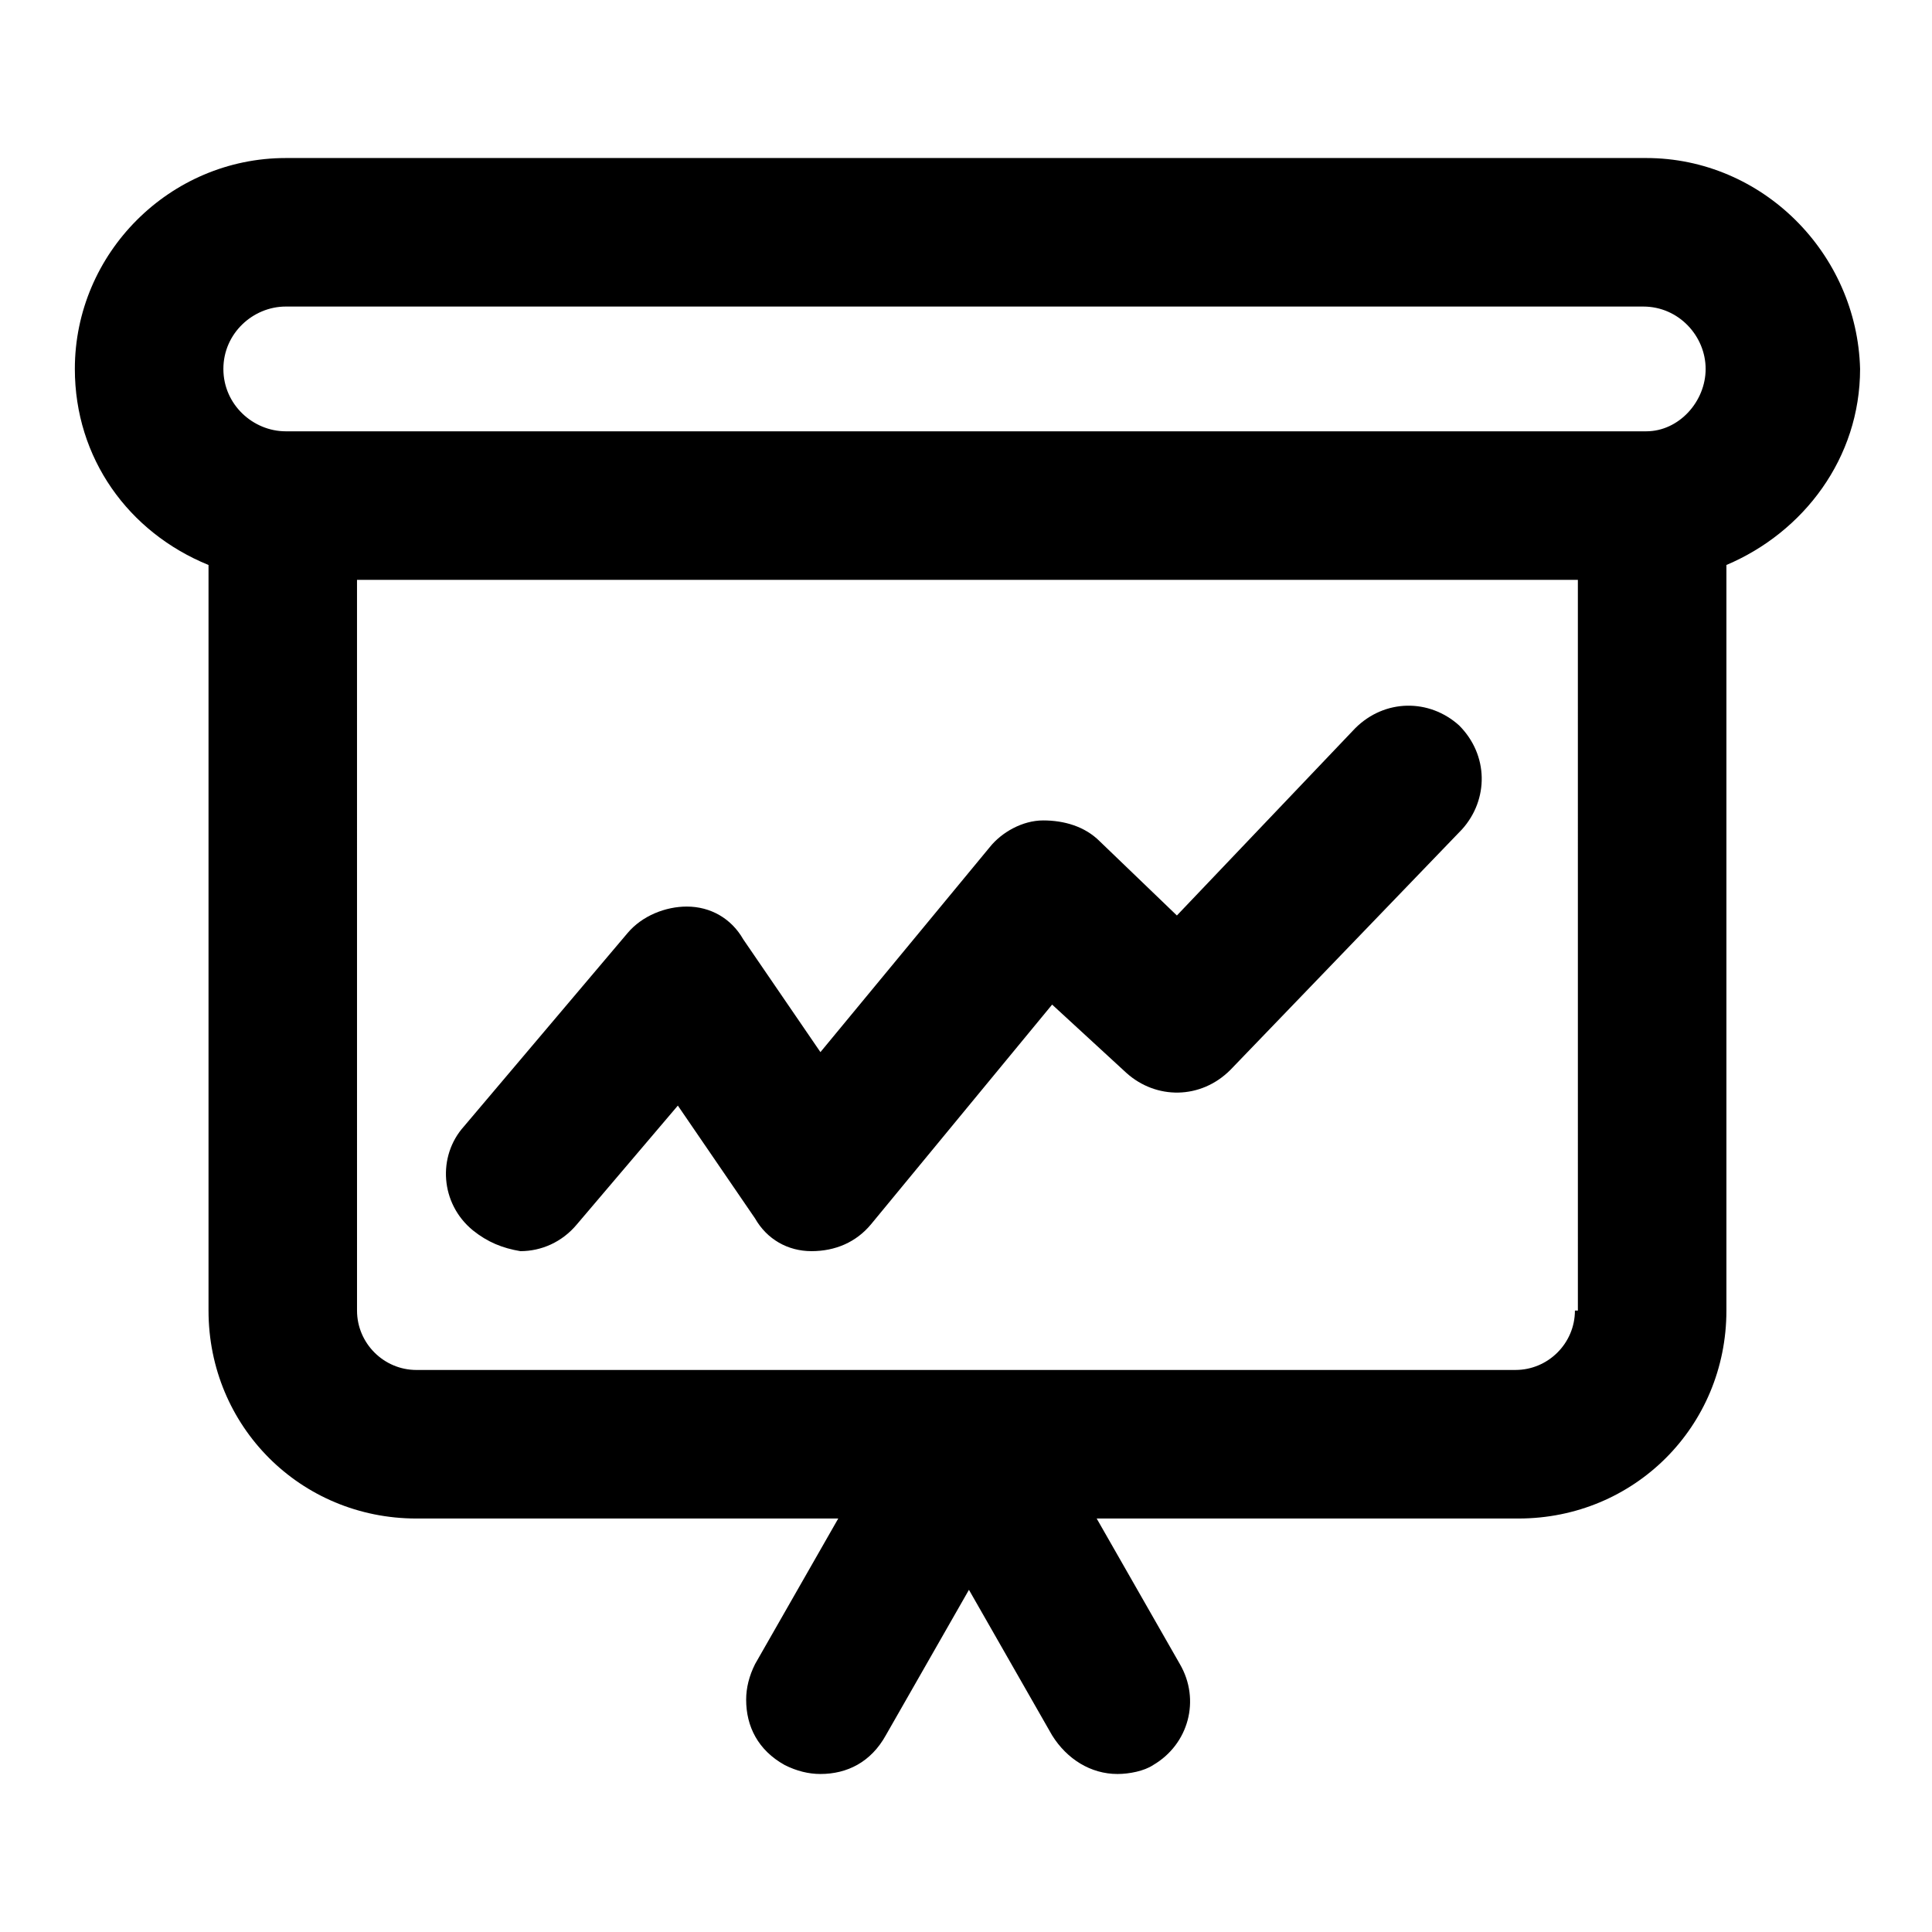 <?xml version="1.0" encoding="UTF-8"?>
<!-- Uploaded to: ICON Repo, www.iconrepo.com, Generator: ICON Repo Mixer Tools -->
<svg fill="#000000" width="800px" height="800px" version="1.1" viewBox="144 144 512 512" xmlns="http://www.w3.org/2000/svg">
 <path d="m580.27 185.88h-360.54c-30.703 0-55.895 25.191-55.895 55.891 0 23.617 14.168 43.297 35.426 51.957v197.59c0 30.699 24.402 55.105 55.105 55.105h111.78l-22.043 38.574c-1.574 3.148-2.363 6.297-2.363 9.445 0 7.086 3.148 13.383 10.234 17.32 3.148 1.574 6.297 2.363 9.445 2.363 7.086 0 13.383-3.148 17.32-10.234l22.043-38.574 22.043 38.574c3.938 6.297 10.234 10.234 17.32 10.234 3.148 0 7.086-0.789 9.445-2.363 9.445-5.512 12.594-17.32 7.086-26.766l-22.043-38.574h111.78c30.699 0 55.105-24.402 55.105-55.105v-197.59c20.469-8.66 35.426-28.34 35.426-51.957-0.789-30.699-25.98-55.891-56.68-55.891zm-360.54 39.359h359.75c9.445 0 16.531 7.871 16.531 16.531 0 8.66-7.086 16.531-15.742 16.531h-360.54c-8.66 0-16.531-7.082-16.531-16.531 0-9.445 7.871-16.531 16.531-16.531zm341.64 266.07c0 8.66-7.086 15.742-15.742 15.742l-291.27 0.004c-8.66 0-15.742-7.086-15.742-15.742l-0.004-193.65h323.54l0.004 193.65zm-292.05-21.254c-8.66-7.086-9.445-19.68-2.363-27.551l43.297-51.168c3.938-4.723 10.234-7.086 15.742-7.086 6.297 0 11.809 3.148 14.957 8.66l20.469 29.914 44.871-54.316c3.148-3.938 8.66-7.086 14.168-7.086 5.512 0 11.02 1.574 14.957 5.512l20.469 19.68 47.23-49.594c7.871-7.871 19.68-7.871 27.551-0.789 7.871 7.871 7.871 19.68 0.789 27.551l-61.402 63.762c-7.871 7.871-19.68 7.871-27.551 0.789l-19.68-18.105-48.02 58.254c-3.938 4.723-9.445 7.086-15.742 7.086s-11.809-3.148-14.957-8.66l-20.469-29.914-26.766 31.488c-3.938 4.723-9.445 7.086-14.957 7.086-4.723-0.789-8.66-2.363-12.594-5.512z"/>
</svg>